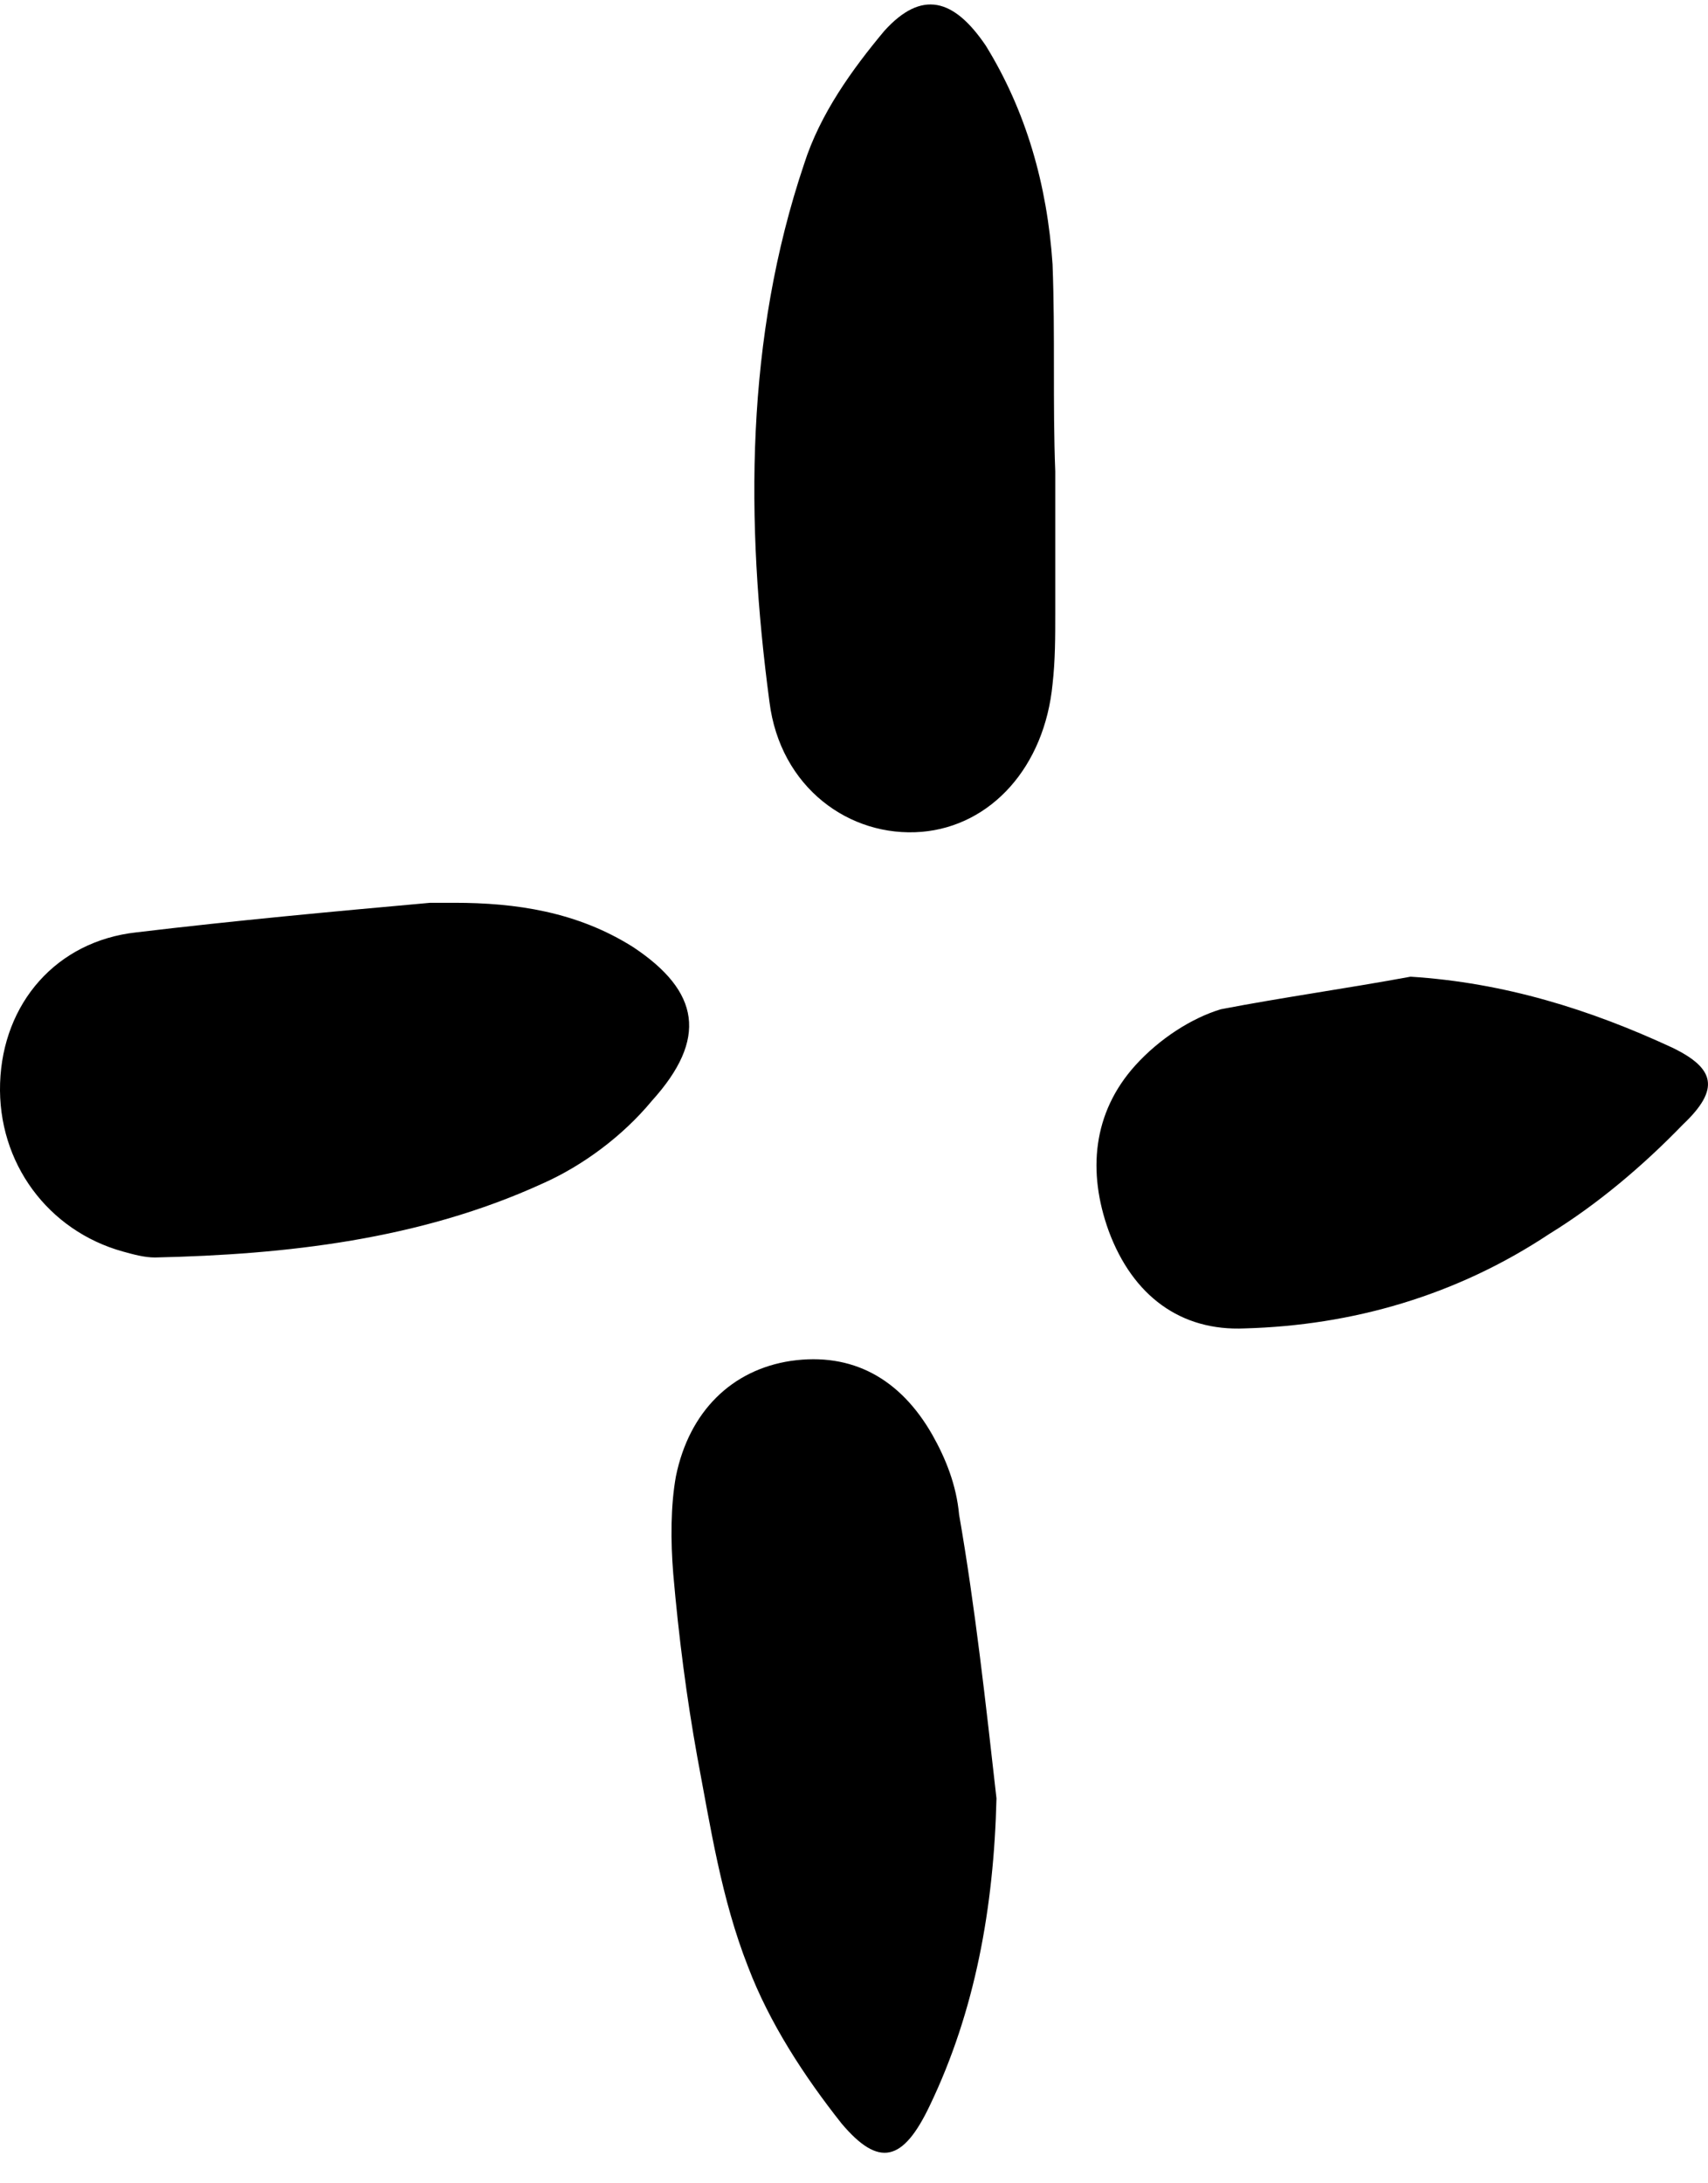 <svg width="36" height="46" viewBox="0 0 36 46" fill="none" xmlns="http://www.w3.org/2000/svg">
<path d="M16.668 28.673C17.963 28.486 18.976 29.047 19.651 30.23C19.933 30.728 20.158 31.288 20.215 31.911C20.552 33.842 20.778 35.897 21.003 37.89C20.947 40.193 20.553 42.373 19.596 44.365C19.033 45.548 18.525 45.673 17.737 44.739C16.949 43.743 16.217 42.622 15.767 41.438C15.204 40.006 14.979 38.512 14.697 37.018C14.472 35.772 14.303 34.464 14.19 33.156C14.134 32.471 14.134 31.724 14.247 31.102C14.528 29.732 15.429 28.86 16.668 28.673ZM29.73 20.578C31.701 20.703 33.503 21.264 35.248 22.073C36.148 22.509 36.261 22.945 35.472 23.692C34.628 24.564 33.671 25.373 32.658 25.996C30.688 27.304 28.491 27.926 26.239 27.988C24.888 28.05 23.875 27.304 23.368 25.934C22.918 24.688 23.03 23.443 23.93 22.446C24.437 21.886 25.113 21.451 25.732 21.264C27.027 21.015 28.379 20.827 29.73 20.578ZM9.574 19.021C10.869 19.021 12.164 19.208 13.346 19.955C14.753 20.889 14.922 21.886 13.74 23.193C13.121 23.941 12.276 24.564 11.431 24.938C8.842 26.121 6.026 26.432 3.267 26.494C3.042 26.494 2.817 26.431 2.592 26.369C1.016 25.933 -0.054 24.501 0.002 22.82C0.058 21.139 1.185 19.83 2.874 19.644C4.957 19.395 6.984 19.208 9.067 19.021H9.574ZM18.639 0.651C19.427 -0.22 20.103 -0.034 20.778 0.962C21.623 2.332 22.073 3.889 22.185 5.57C22.242 7.065 22.186 8.497 22.242 9.93V12.919C22.242 13.417 22.242 13.915 22.185 14.413C22.017 16.157 20.89 17.402 19.427 17.526C17.907 17.651 16.443 16.593 16.218 14.787C15.711 10.989 15.71 7.127 16.949 3.453C17.287 2.395 17.963 1.461 18.639 0.651Z" fill="black"/>
</svg>
